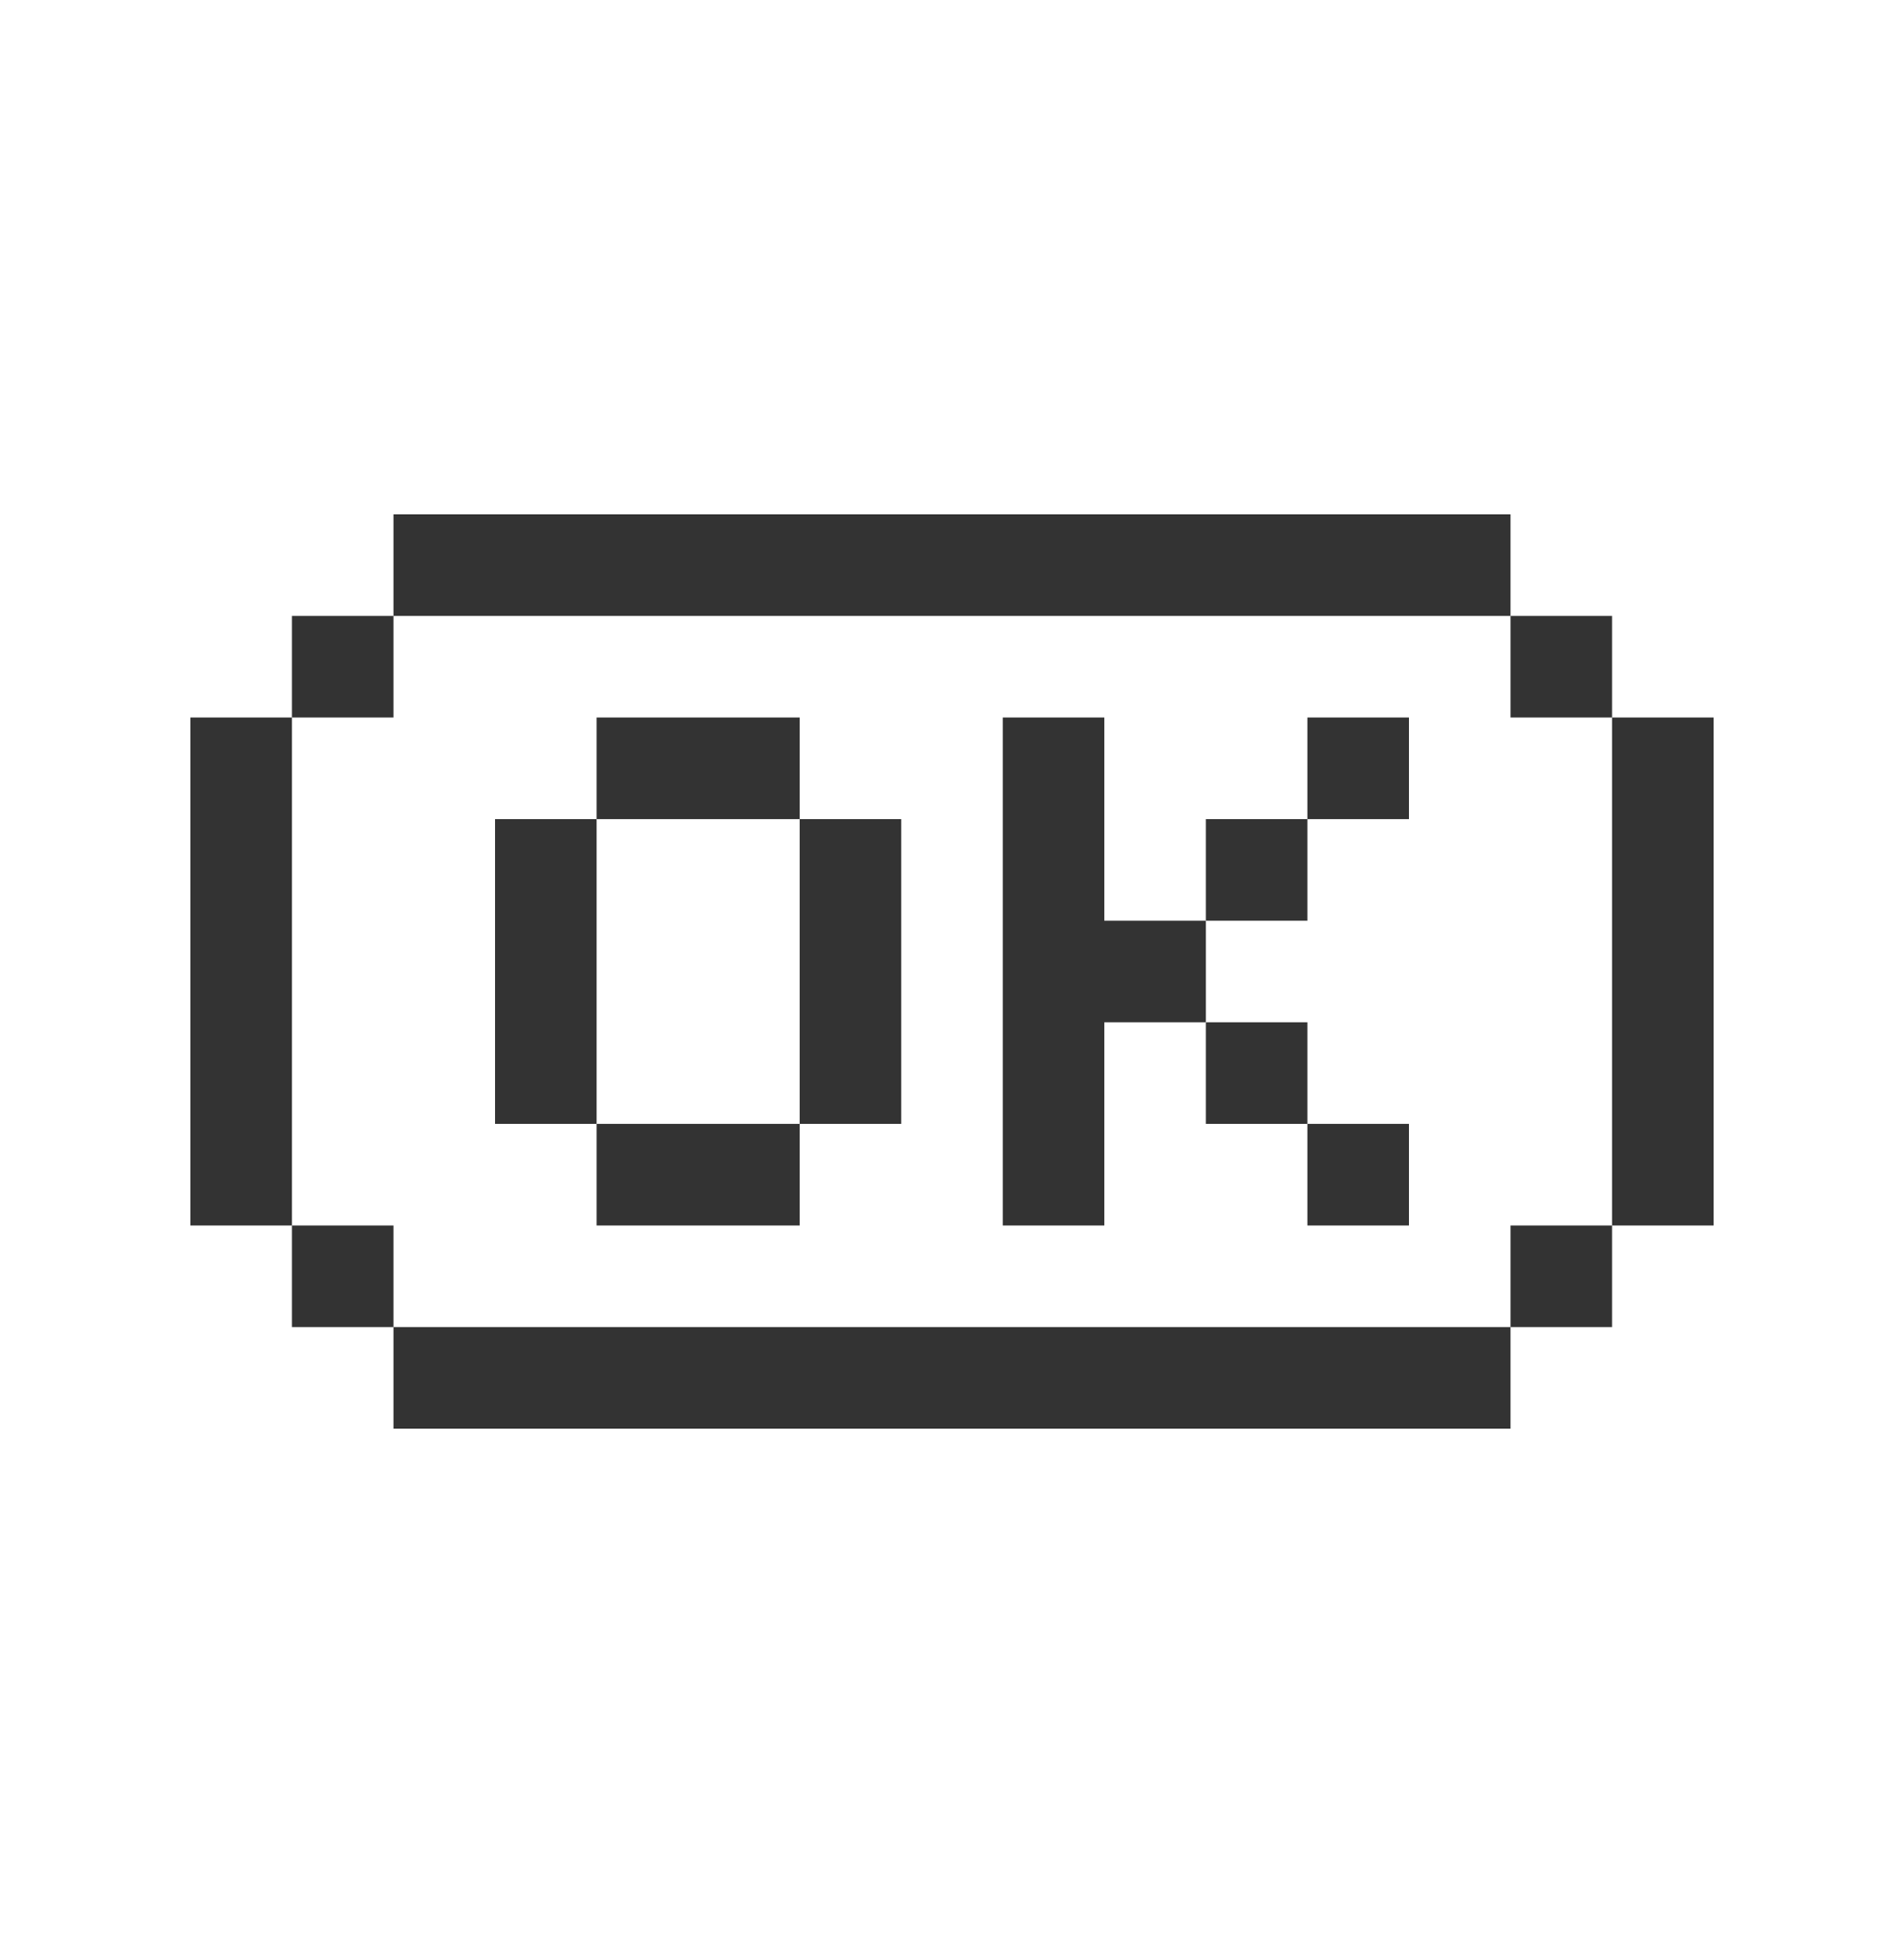 <?xml version="1.0" encoding="UTF-8"?>
<svg xmlns="http://www.w3.org/2000/svg" width="50" height="51" viewBox="0 0 50 51" fill="none">
  <path fill-rule="evenodd" clip-rule="evenodd" d="M15.667 18.833V21.5H13V29.5H15.667V32.167H21V29.5H23.667V21.5H21V18.833H15.667ZM21 21.5V29.5H15.667V21.5H21Z" fill="#333333"></path>
  <path d="M26.333 18.833H29V24.167H31.667V26.833H29V32.167H26.333V18.833Z" fill="#333333"></path>
  <path d="M34.333 29.5H31.667V26.833H34.333V29.5Z" fill="#333333"></path>
  <path d="M34.333 29.5H37V32.167H34.333V29.5Z" fill="#333333"></path>
  <path d="M34.333 21.5V24.167H31.667V21.5H34.333Z" fill="#333333"></path>
  <path d="M34.333 21.5V18.833H37V21.5H34.333Z" fill="#333333"></path>
  <path fill-rule="evenodd" clip-rule="evenodd" d="M10.333 13.5V16.167H7.667V18.833H5V32.167H7.667V34.833H10.333V37.5H39.667V34.833H42.333V32.167H45V18.833H42.333V16.167H39.667V13.5H10.333ZM39.667 16.167V18.833H42.333V32.167H39.667V34.833H10.333V32.167H7.667V18.833H10.333V16.167H39.667Z" fill="#333333"></path>
</svg>
